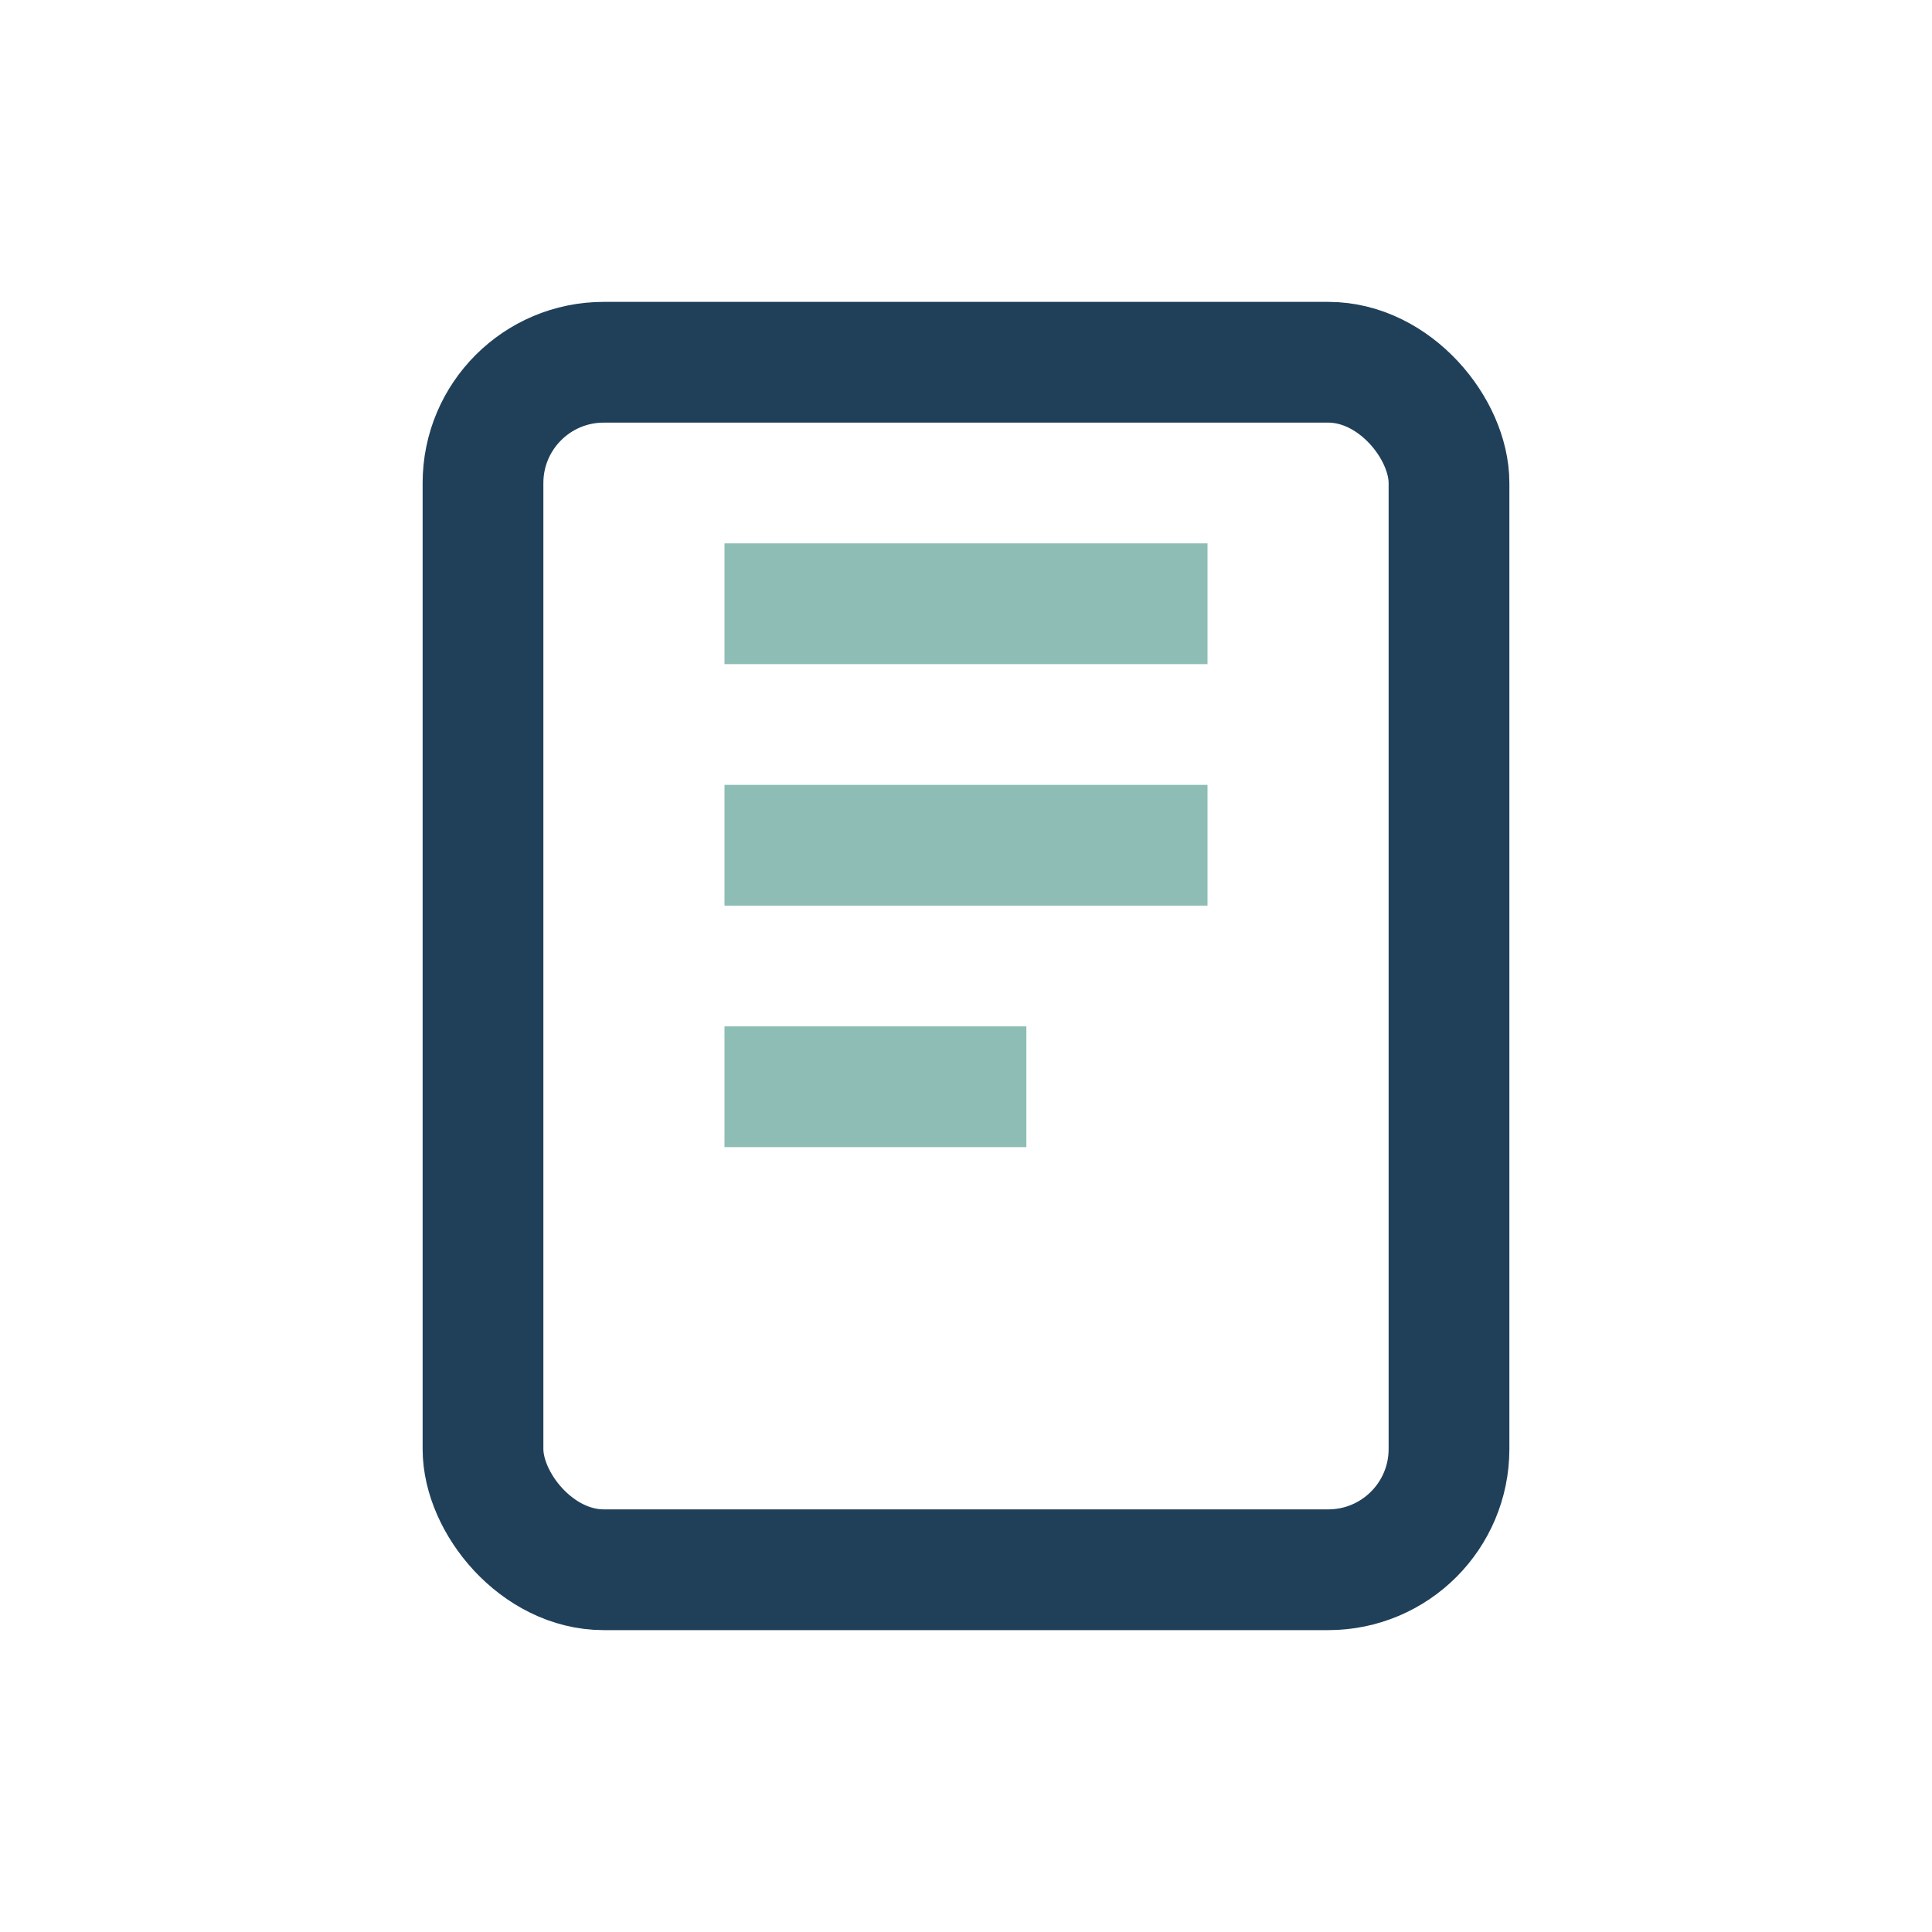 <?xml version="1.0" encoding="UTF-8"?>
<svg xmlns="http://www.w3.org/2000/svg" width="32" height="32" viewBox="0 0 32 32"><rect x="8" y="6" width="16" height="20" rx="2" fill="none" stroke="#20405A" stroke-width="2"/><path d="M12 10h8M12 14h8M12 18h5" stroke="#8EBDB6" stroke-width="2"/></svg>